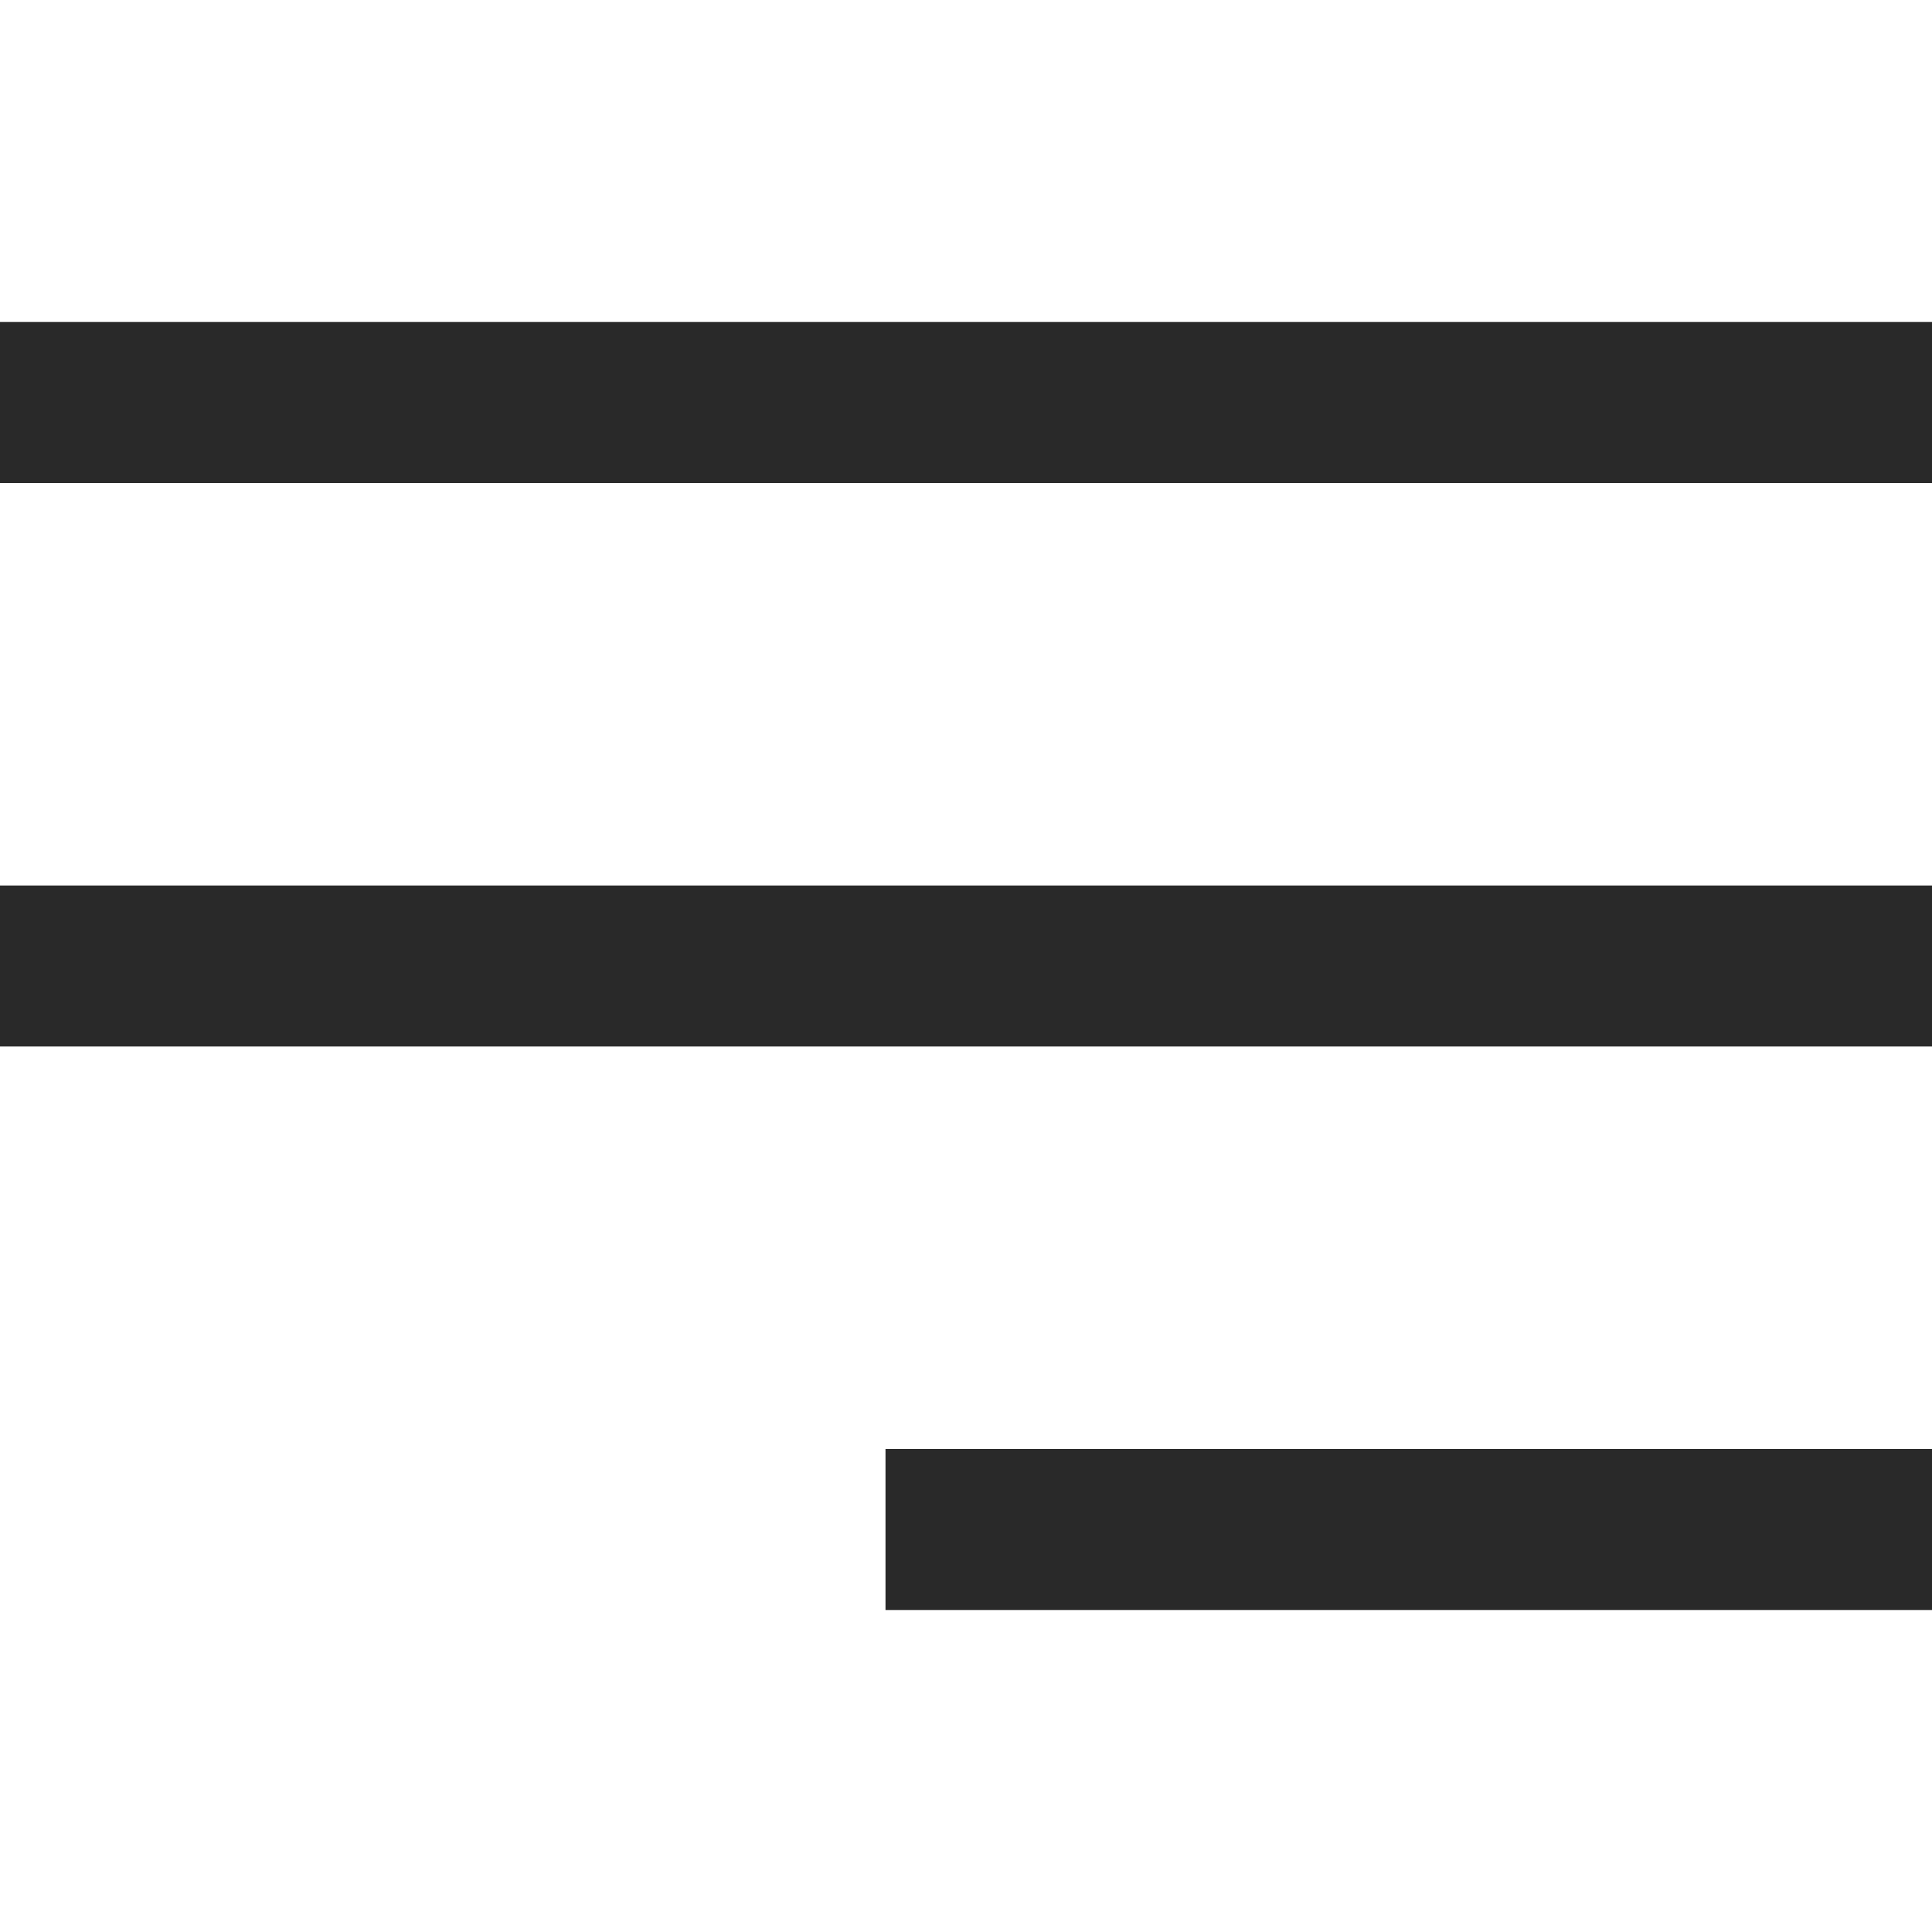 <svg xmlns="http://www.w3.org/2000/svg" viewBox="0 0 24 24" width="24" height="24"><title>menu 3</title><g class="nc-icon-wrapper" stroke-linecap="square" stroke-linejoin="miter" stroke-width="2" fill="#292929" stroke="#292929"><line data-color="color-2" fill="none" stroke-miterlimit="10" x1="1" y1="12" x2="23" y2="12"/> <line fill="none" stroke="#292929" stroke-miterlimit="10" x1="1" y1="5" x2="23" y2="5"/> <line fill="none" stroke="#292929" stroke-miterlimit="10" x1="12" y1="19" x2="23" y2="19"/></g></svg>
